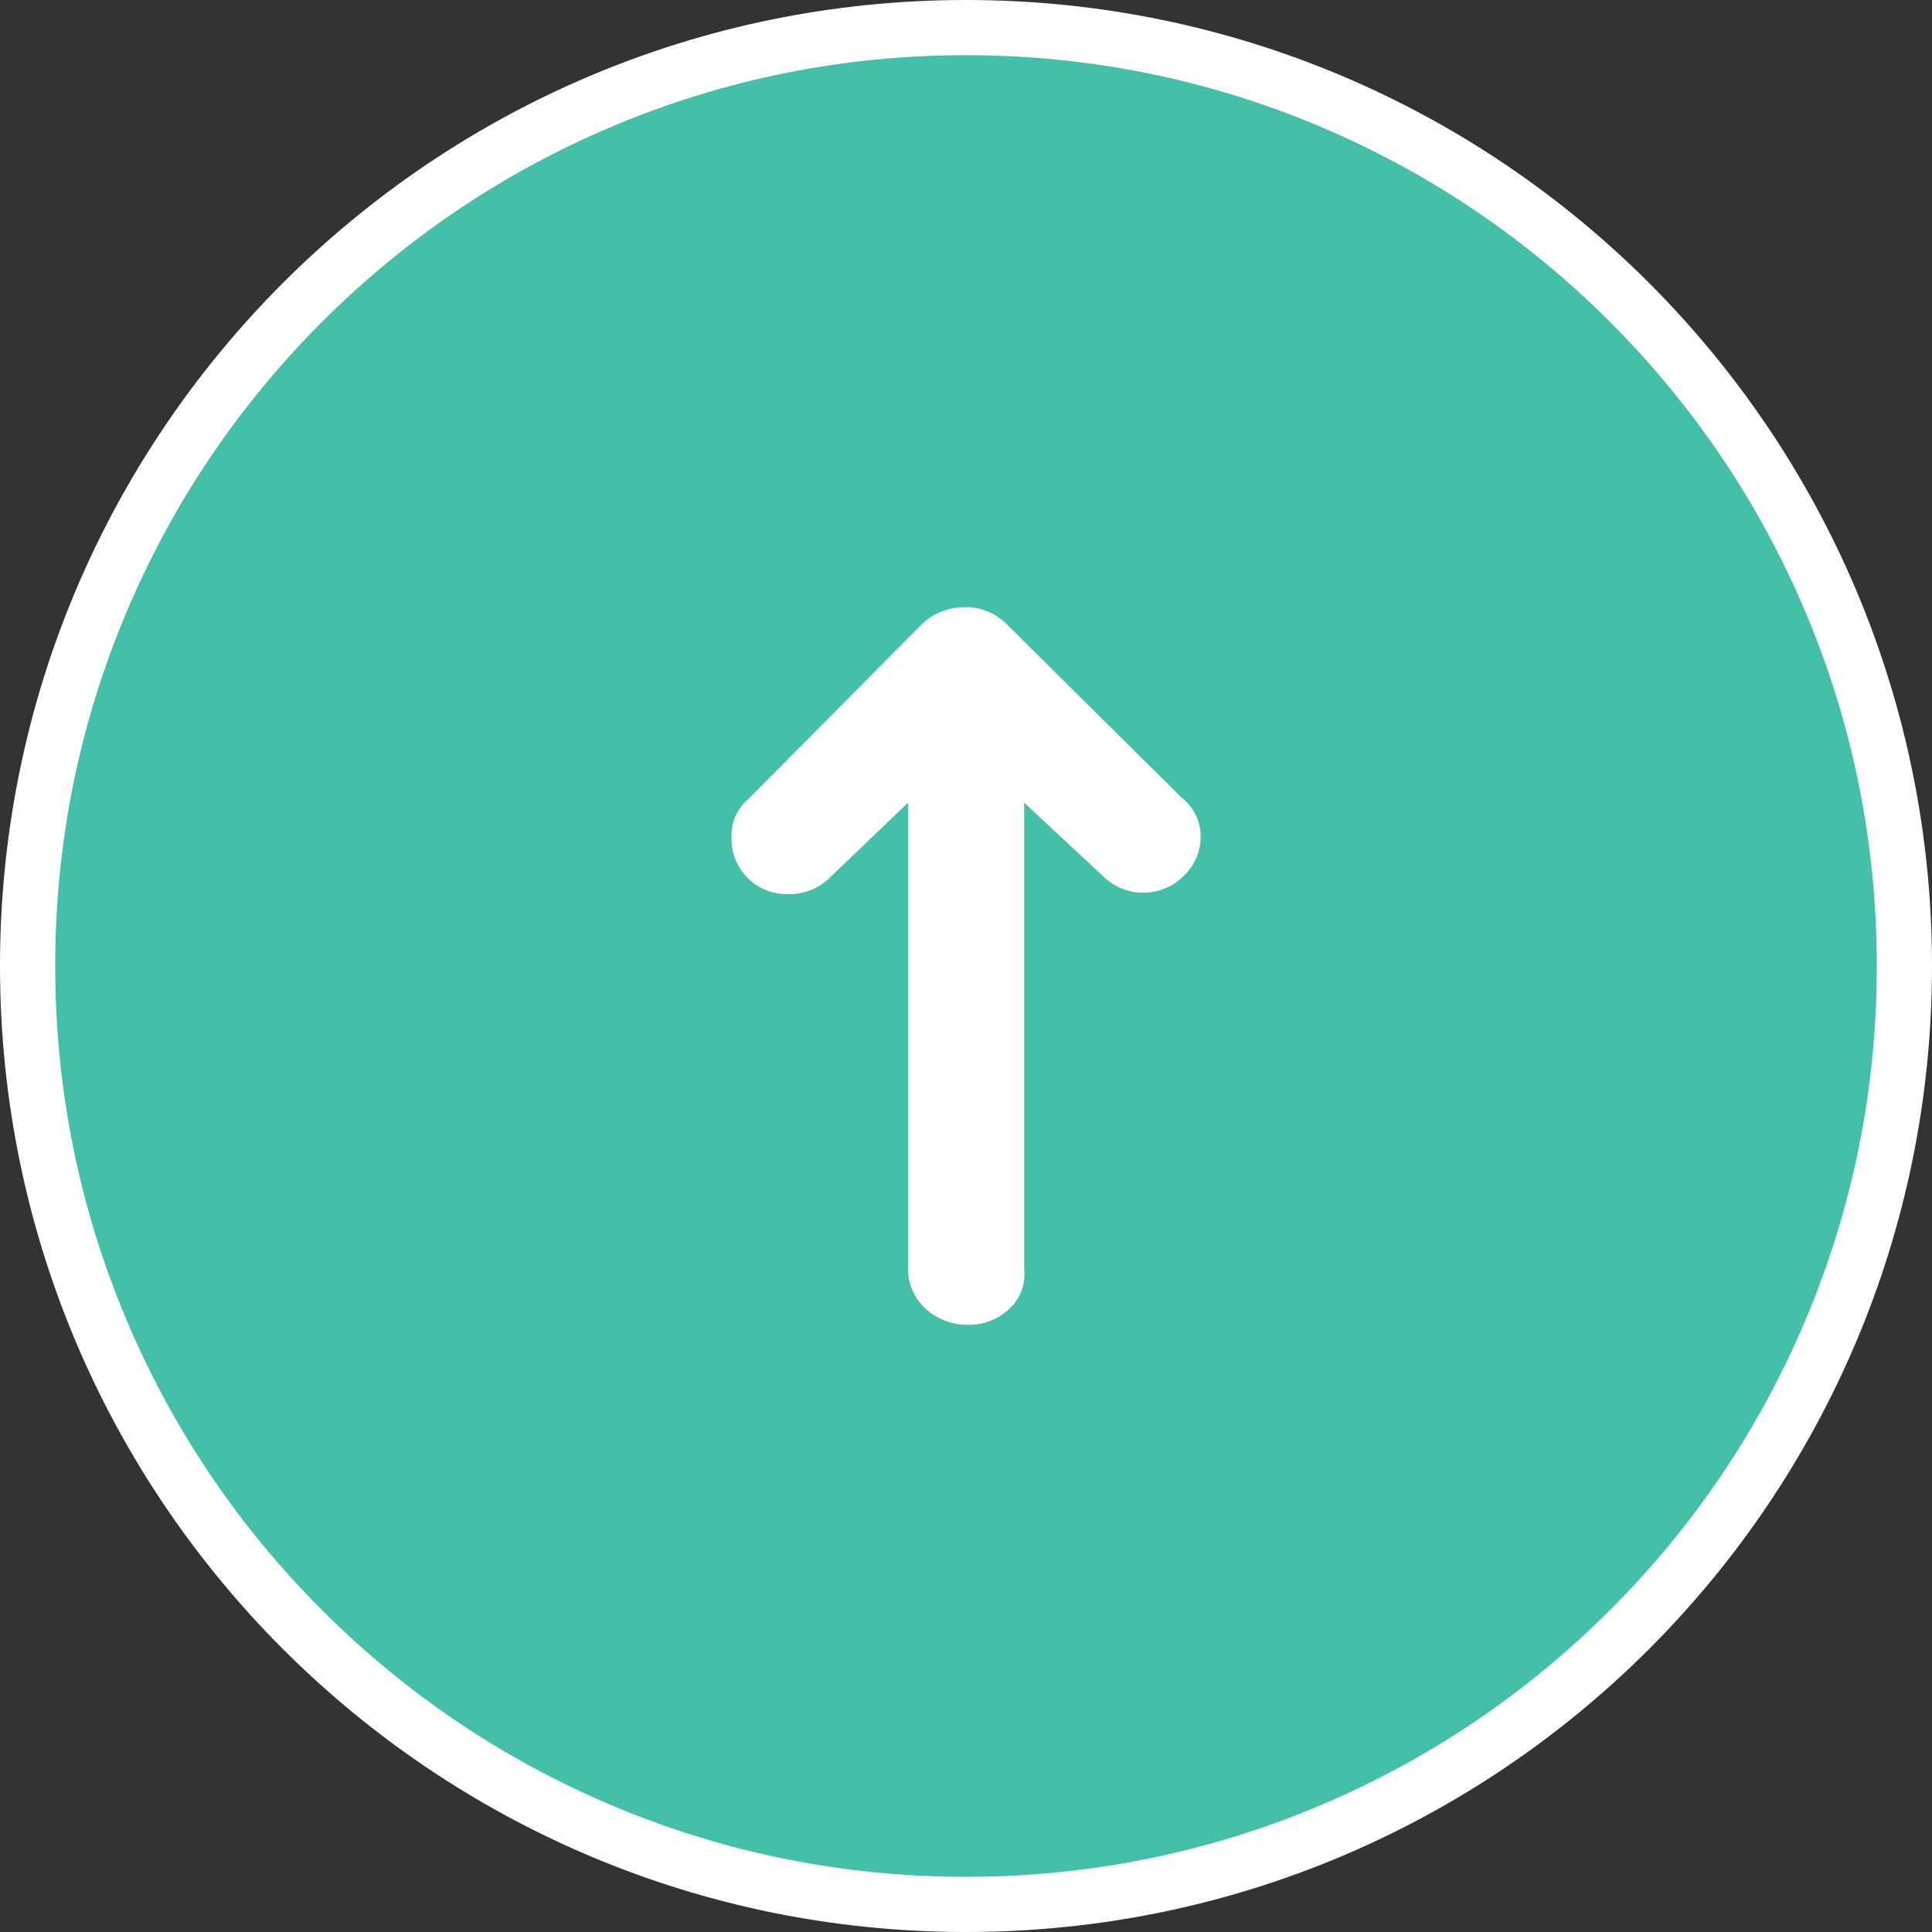 <svg xmlns="http://www.w3.org/2000/svg" width="70" height="70" viewBox="0 0 70 70">
  <rect x="0" y="0" width="70" height="70" fill="#333333" stroke="none"/>
  <g id="グループ_37459" data-name="グループ 37459" transform="translate(16831 21050)">
    <g id="パス_56919" data-name="パス 56919" transform="translate(-16831 -21050)" fill="#44bfa8">
      <path d="M 35 69 C 30.41 69 25.957 68.101 21.766 66.329 C 17.717 64.616 14.081 62.164 10.958 59.042 C 7.836 55.919 5.384 52.283 3.671 48.234 C 1.899 44.043 1 39.59 1 35 C 1 30.41 1.899 25.957 3.671 21.766 C 5.384 17.717 7.836 14.081 10.958 10.958 C 14.081 7.836 17.717 5.384 21.766 3.671 C 25.957 1.899 30.41 1 35 1 C 39.59 1 44.043 1.899 48.234 3.671 C 52.283 5.384 55.919 7.836 59.042 10.958 C 62.164 14.081 64.616 17.717 66.329 21.766 C 68.101 25.957 69 30.41 69 35 C 69 39.59 68.101 44.043 66.329 48.234 C 64.616 52.283 62.164 55.919 59.042 59.042 C 55.919 62.164 52.283 64.616 48.234 66.329 C 44.043 68.101 39.59 69 35 69 Z" stroke="none"/>
      <path d="M 35 2 C 30.544 2 26.223 2.872 22.156 4.592 C 18.226 6.254 14.697 8.634 11.665 11.665 C 8.634 14.697 6.254 18.226 4.592 22.156 C 2.872 26.223 2 30.544 2 35 C 2 39.456 2.872 43.777 4.592 47.844 C 6.254 51.774 8.634 55.303 11.665 58.335 C 14.697 61.366 18.226 63.746 22.156 65.408 C 26.223 67.128 30.544 68 35 68 C 39.456 68 43.777 67.128 47.844 65.408 C 51.774 63.746 55.303 61.366 58.335 58.335 C 61.366 55.303 63.746 51.774 65.408 47.844 C 67.128 43.777 68 39.456 68 35 C 68 30.544 67.128 26.223 65.408 22.156 C 63.746 18.226 61.366 14.697 58.335 11.665 C 55.303 8.634 51.774 6.254 47.844 4.592 C 43.777 2.872 39.456 2 35 2 M 35 0 C 54.33 0 70 15.67 70 35 C 70 54.33 54.33 70 35 70 C 15.67 70 0 54.33 0 35 C 0 15.67 15.67 0 35 0 Z" stroke="none" fill="#fff"/>
    </g>
    <path id="Icon_weather-direction-right" data-name="Icon weather-direction-right" d="M11.928,21.9a2.114,2.114,0,0,0,.59,1.5,1.711,1.711,0,0,0,1.437.526H30.844L28.2,26.767a2.07,2.07,0,0,0,0,2.947,1.967,1.967,0,0,0,1.489.605,1.805,1.805,0,0,0,1.36-.71l6.288-6.341a2.07,2.07,0,0,0,.59-1.526,2.218,2.218,0,0,0-.616-1.526l-6.34-6.289a1.705,1.705,0,0,0-1.386-.605,2,2,0,0,0-2.053,2.052,2.07,2.07,0,0,0,.59,1.5l2.721,2.842H13.93a1.955,1.955,0,0,0-1.437.658,2.246,2.246,0,0,0-.565,1.526Z" transform="translate(-16817.818 -20990.072) rotate(-90)" fill="#fff"/>
  </g>
</svg>

